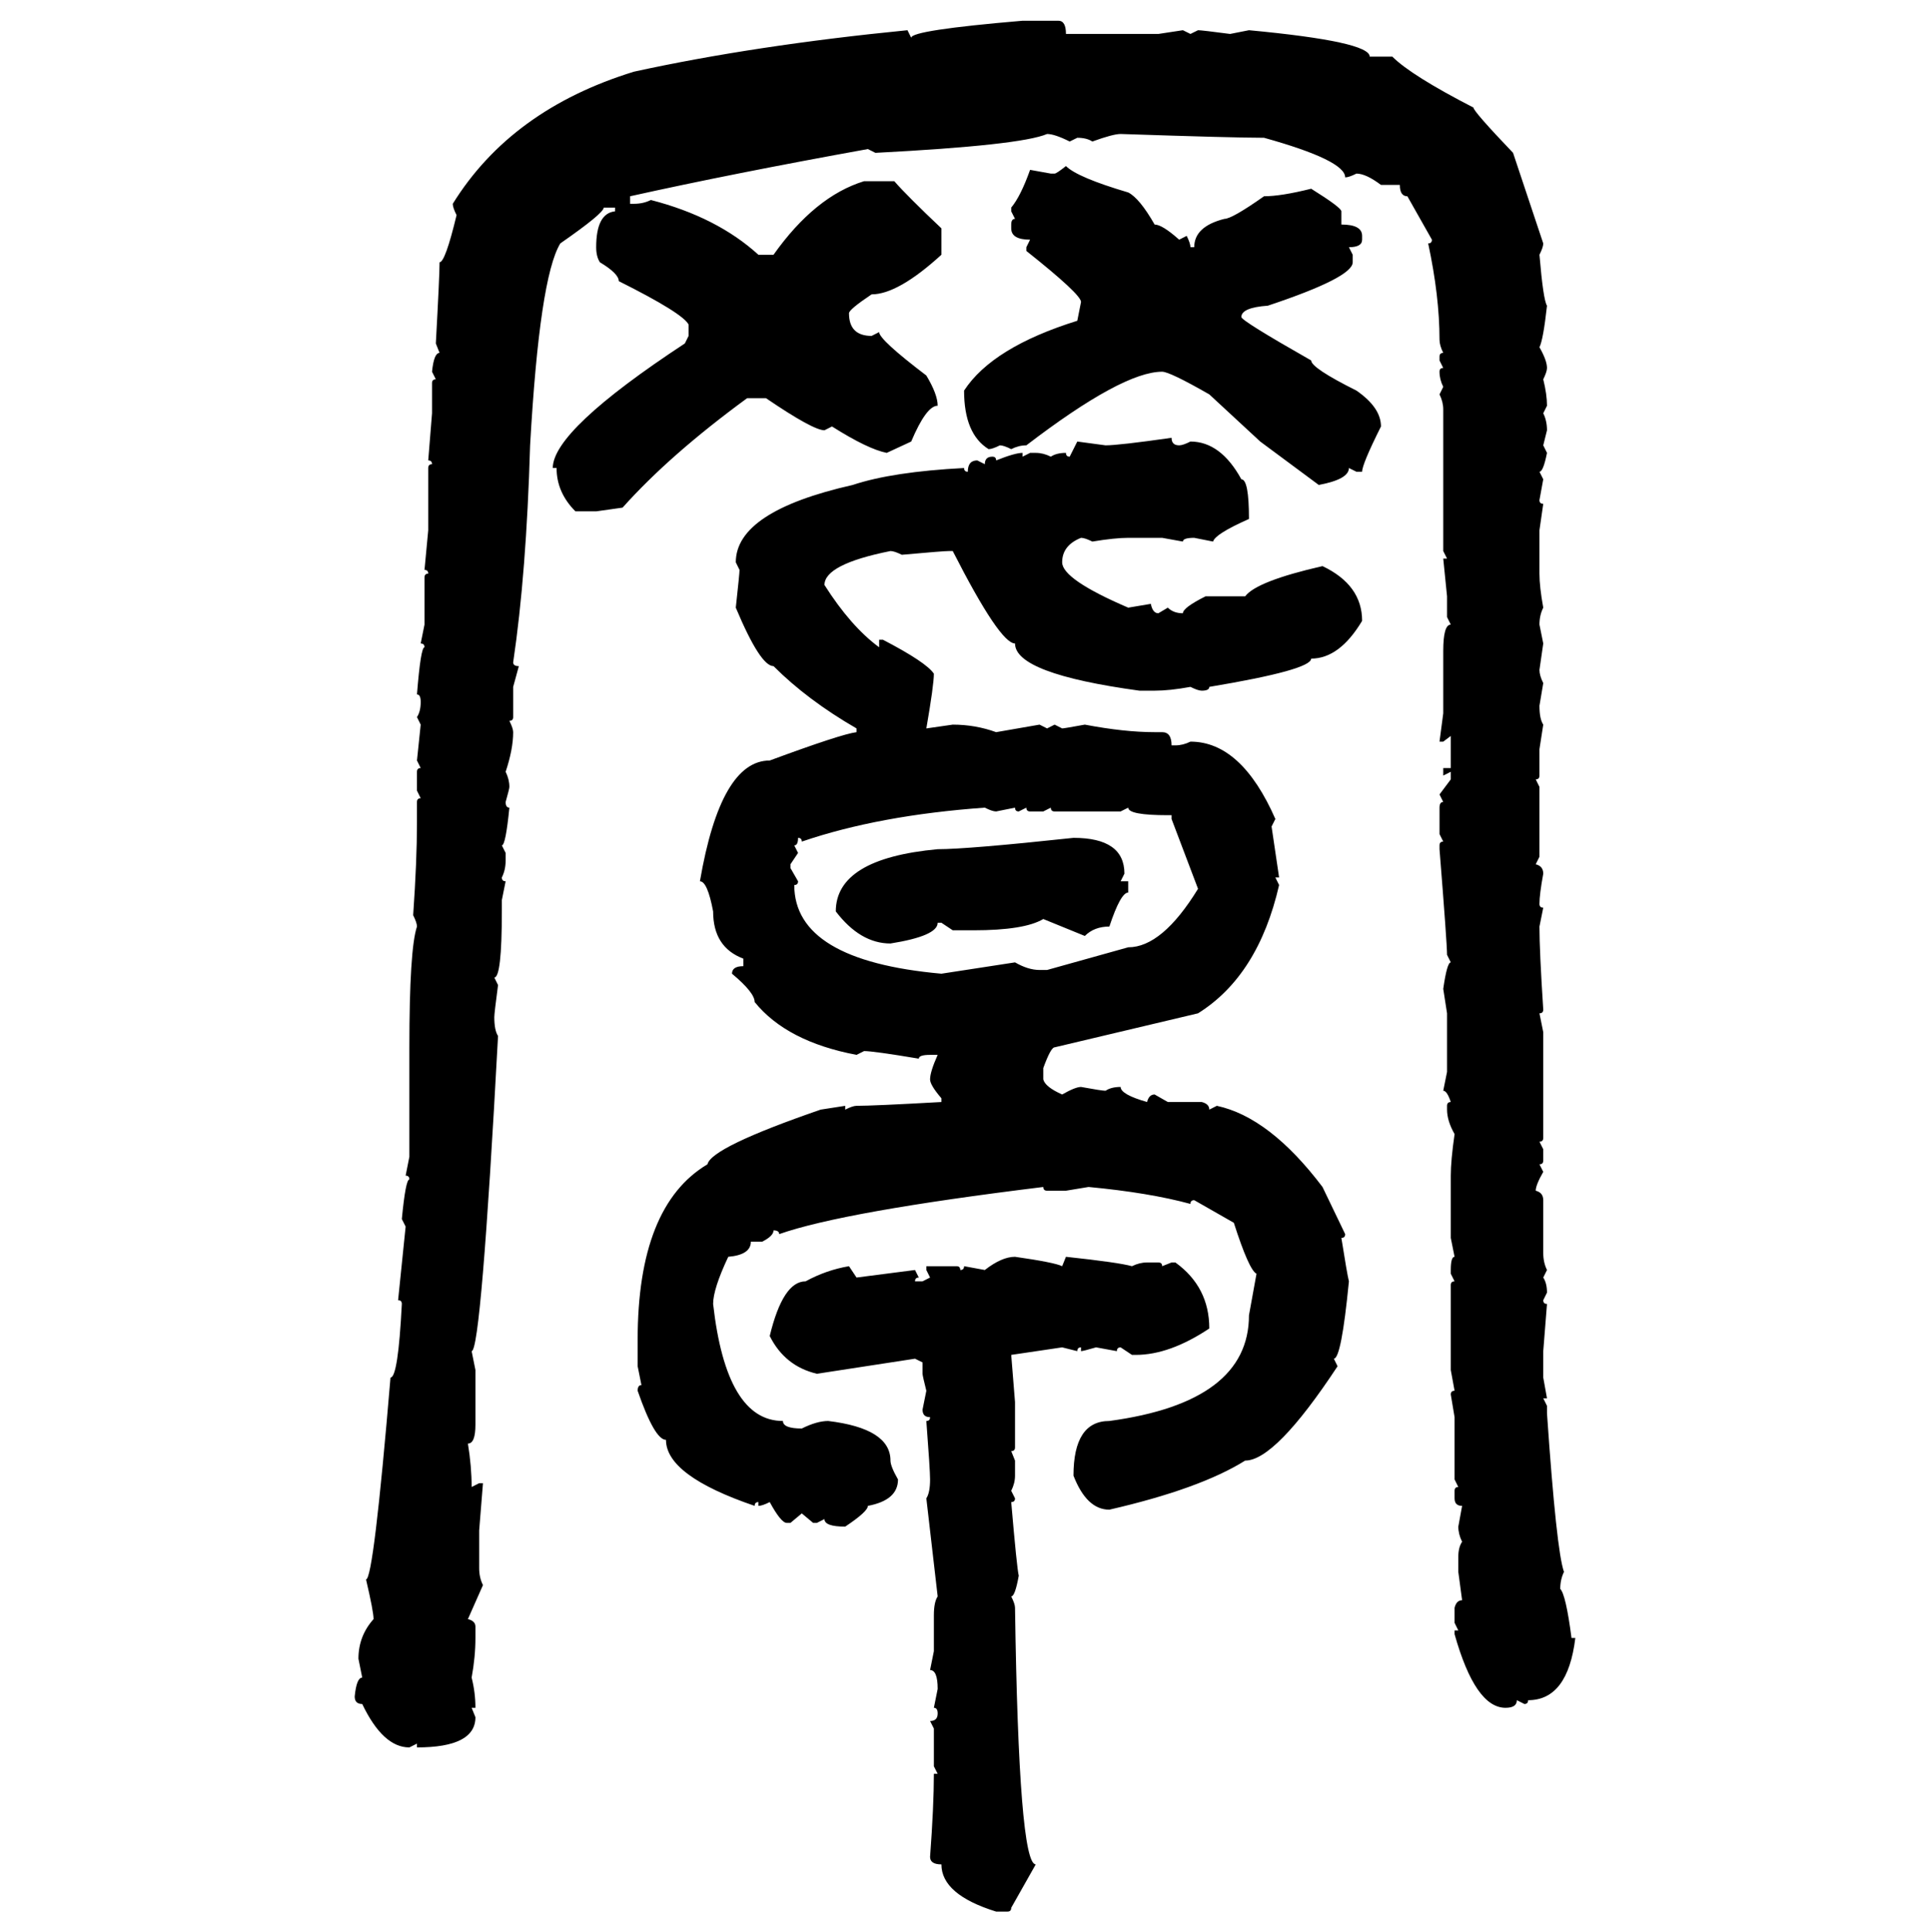 <svg xmlns="http://www.w3.org/2000/svg" xmlns:xlink="http://www.w3.org/1999/xlink" width="299.707" height="300"><path d="M158.79 3.22L158.79 3.22L164.36 3.22Q165.53 3.22 165.53 5.27L165.53 5.27L179.88 5.27L183.69 4.69L184.86 5.27L186.04 4.69Q186.62 4.69 191.02 5.27L191.02 5.27L193.95 4.69Q212.70 6.45 212.70 8.79L212.70 8.79L216.21 8.79Q219.14 11.72 228.81 16.70L228.81 16.70Q228.81 17.29 234.96 23.73L234.96 23.73L239.65 37.79Q239.65 38.38 239.06 39.55L239.06 39.55Q239.65 46.58 240.23 47.46L240.23 47.46Q239.65 52.73 239.06 53.91L239.06 53.91Q240.23 55.96 240.23 57.13L240.23 57.13Q240.23 57.71 239.65 58.89L239.65 58.89Q240.23 61.23 240.23 62.99L240.23 62.99L239.65 64.16Q240.23 65.33 240.23 66.80L240.23 66.80L239.65 69.14L240.23 70.31Q239.65 73.24 239.06 73.24L239.06 73.24L239.65 74.41L239.06 77.64Q239.06 78.22 239.65 78.22L239.65 78.22L239.06 82.32L239.06 89.06Q239.06 91.11 239.65 94.34L239.65 94.34Q239.06 95.51 239.06 96.97L239.06 96.97L239.65 99.90L239.06 104.00Q239.06 104.88 239.65 106.05L239.65 106.05L239.06 109.57Q239.06 111.62 239.65 112.50L239.65 112.50L239.06 116.31L239.06 120.41Q239.06 121.00 238.48 121.00L238.48 121.00L239.06 122.17L239.06 133.01L238.48 134.18Q239.65 134.47 239.65 135.64L239.65 135.64Q239.06 138.87 239.06 140.33L239.06 140.33Q239.06 140.92 239.65 140.92L239.65 140.92L239.06 143.85Q239.06 147.66 239.65 156.74L239.65 156.74Q239.65 157.32 239.06 157.32L239.06 157.32L239.65 160.25L239.65 176.66Q239.65 177.25 239.06 177.25L239.06 177.25L239.65 178.42L239.65 180.18Q239.65 180.76 239.06 180.76L239.06 180.76L239.65 181.93Q238.48 183.98 238.48 184.86L238.48 184.86Q239.65 185.16 239.65 186.33L239.65 186.33L239.65 194.53Q239.65 196.00 240.23 197.17L240.23 197.17L239.65 198.34Q240.23 199.22 240.23 200.68L240.23 200.68L239.65 201.86Q239.65 202.44 240.23 202.44L240.23 202.44L239.65 209.77L239.65 213.87L240.23 217.09L239.65 217.09L240.23 218.26L240.23 219.43Q241.70 240.82 242.87 244.04L242.87 244.04Q242.29 245.21 242.29 246.68L242.29 246.68Q243.16 247.56 244.04 254.30L244.04 254.30L244.63 254.30Q243.46 263.96 237.30 263.96L237.30 263.96Q237.30 264.55 236.72 264.55L236.72 264.55L235.55 263.96Q235.55 265.14 233.79 265.14L233.79 265.14Q229.10 265.14 225.88 253.71L225.88 253.71L225.88 253.13L226.46 253.13L225.88 251.95L225.88 249.61Q226.17 248.44 227.05 248.44L227.05 248.44L226.46 244.04L226.46 241.70Q226.46 240.23 227.05 239.36L227.05 239.36Q226.46 238.18 226.46 237.01L226.46 237.01L227.05 233.79Q225.88 233.79 225.88 232.62L225.88 232.62L225.88 231.45Q225.88 230.86 226.46 230.86L226.46 230.86L225.88 229.69L225.88 220.02L225.29 216.50Q225.29 215.92 225.88 215.92L225.88 215.92L225.29 212.70L225.29 199.51Q225.29 198.93 225.88 198.93L225.88 198.93L225.29 197.75L225.29 197.17Q225.29 195.12 225.88 195.12L225.88 195.12L225.29 192.19L225.29 182.52Q225.29 180.18 225.88 176.07L225.88 176.07Q224.71 174.02 224.71 172.27L224.71 172.27L224.71 171.68Q224.71 171.09 225.29 171.09L225.29 171.09Q224.71 169.34 224.12 169.34L224.12 169.34L224.71 166.41L224.71 157.32L224.12 153.52Q224.71 149.41 225.29 149.41L225.29 149.41L224.71 148.24Q224.71 146.48 223.54 131.84L223.54 131.84L223.54 131.25Q223.54 130.66 224.12 130.66L224.12 130.66L223.54 129.49L223.54 125.39Q223.54 124.51 224.12 124.51L224.12 124.51L223.54 123.34L225.29 121.00L225.29 119.82L224.12 120.41L224.12 119.24L225.29 119.24L225.29 114.26L224.12 115.14L223.54 115.14L224.12 110.74L224.12 101.07Q224.12 96.97 225.29 96.97L225.29 96.97L224.71 95.80L224.71 92.58L224.12 86.72L224.71 86.72L224.12 85.55L224.12 63.57Q224.12 62.40 223.54 61.23L223.54 61.23L224.12 60.06Q223.54 58.89 223.54 57.71L223.54 57.71Q223.54 57.13 224.12 57.13L224.12 57.13L223.54 55.96L223.54 55.37Q223.54 54.79 224.12 54.79L224.12 54.79Q223.54 53.61 223.54 52.73L223.54 52.73Q223.54 46.00 221.78 37.79L221.78 37.79Q222.36 37.79 222.36 37.21L222.36 37.21L218.55 30.47Q217.38 30.47 217.38 28.71L217.38 28.71L214.45 28.71Q212.11 26.95 210.64 26.95L210.64 26.95Q209.47 27.54 208.89 27.54L208.89 27.54Q208.89 24.90 196.29 21.39L196.29 21.39Q191.60 21.39 174.02 20.80L174.02 20.80Q172.85 20.80 169.63 21.97L169.63 21.97Q168.75 21.39 167.29 21.39L167.29 21.39L166.11 21.97Q163.77 20.80 162.60 20.80L162.60 20.80Q158.50 22.56 135.94 23.73L135.94 23.73L134.77 23.14Q113.67 26.95 97.85 30.47L97.85 30.47L97.85 31.64L98.44 31.64Q99.90 31.64 101.07 31.05L101.07 31.05Q111.33 33.69 117.77 39.55L117.77 39.55L120.12 39.55Q126.56 30.47 134.18 28.13L134.18 28.13L138.87 28.13Q140.92 30.47 146.19 35.45L146.19 35.45L146.19 39.55Q139.45 45.70 135.35 45.70L135.35 45.70Q131.84 48.05 131.84 48.63L131.84 48.63Q131.84 52.15 135.35 52.15L135.35 52.15L136.52 51.56Q136.52 52.73 143.85 58.30L143.85 58.30Q145.61 61.23 145.61 62.99L145.61 62.99Q143.85 62.99 141.50 68.55L141.50 68.55L137.70 70.31Q134.77 69.73 129.20 66.21L129.20 66.21L128.03 66.80Q126.27 66.80 118.95 61.82L118.95 61.82L116.02 61.82Q104.00 70.61 96.68 78.81L96.68 78.81L92.58 79.39L89.36 79.39Q86.43 76.46 86.43 72.66L86.43 72.66L85.84 72.66Q85.84 66.80 106.35 53.32L106.35 53.32L106.93 52.15L106.93 50.39Q106.05 48.63 96.09 43.65L96.09 43.65Q96.09 42.48 93.16 40.72L93.16 40.72Q92.58 39.84 92.58 38.38L92.58 38.38Q92.58 33.11 95.51 32.81L95.51 32.81L95.51 32.23L93.75 32.23Q93.75 33.11 87.01 37.79L87.01 37.79Q83.79 43.07 82.32 69.14L82.32 69.14Q81.74 89.06 79.69 102.83L79.69 102.83Q79.69 103.42 80.57 103.42L80.57 103.42L79.69 106.64L79.69 111.33Q79.69 111.91 79.10 111.91L79.10 111.91Q79.69 113.09 79.69 113.67L79.69 113.67Q79.69 116.31 78.52 119.82L78.52 119.82Q79.10 121.00 79.10 122.17L79.10 122.17Q79.10 122.46 78.52 124.51L78.52 124.51Q78.52 125.39 79.10 125.39L79.10 125.39Q78.52 131.25 77.93 131.25L77.93 131.25L78.52 132.42L78.52 133.59Q78.52 135.06 77.93 136.23L77.93 136.23Q77.93 136.82 78.52 136.82L78.52 136.82L77.93 139.75L77.93 141.50Q77.93 151.76 76.76 151.76L76.76 151.76L77.34 152.93Q76.76 157.32 76.76 157.91L76.76 157.91Q76.76 159.96 77.34 160.84L77.34 160.84Q74.71 209.77 73.24 209.77L73.24 209.77L73.83 212.70L73.83 221.19Q73.83 224.12 72.66 224.12L72.66 224.12Q73.24 227.64 73.24 230.86L73.24 230.86L74.41 230.27L75 230.27L74.41 237.60L74.41 243.46Q74.41 244.92 75 246.09L75 246.09L72.66 251.37Q73.83 251.66 73.83 252.54L73.83 252.54L73.83 254.30Q73.83 257.23 73.24 260.45L73.24 260.45Q73.83 262.79 73.83 265.14L73.83 265.14L73.24 265.14L73.83 266.60Q73.83 271.29 64.75 271.29L64.75 271.29L64.75 270.70L63.57 271.29Q59.47 271.29 56.25 264.55L56.25 264.55Q55.08 264.55 55.08 263.38L55.08 263.38Q55.37 260.45 56.25 260.45L56.25 260.45L55.66 257.52Q55.66 254.00 58.01 251.37L58.01 251.37Q58.01 250.20 56.84 245.21L56.84 245.21Q58.01 245.21 60.64 213.87L60.64 213.87Q61.82 213.87 62.40 202.44L62.40 202.44Q62.40 201.86 61.82 201.86L61.82 201.86L62.99 190.43L62.40 189.26Q62.99 183.11 63.57 183.11L63.57 183.11Q63.57 182.52 62.99 182.52L62.99 182.52L63.57 179.59L63.57 162.60Q63.57 147.36 64.75 143.85L64.75 143.85Q64.75 143.26 64.16 142.09L64.16 142.09Q64.75 133.59 64.75 127.73L64.75 127.73L64.75 124.51Q64.75 123.93 65.33 123.93L65.33 123.93L64.75 122.75L64.75 119.82Q64.75 119.24 65.33 119.24L65.33 119.24L64.75 118.07L65.33 112.50L64.75 111.33Q65.33 110.45 65.33 108.98L65.33 108.98Q65.33 107.81 64.75 107.81L64.75 107.81Q65.33 100.49 65.92 100.49L65.92 100.49Q65.92 99.90 65.33 99.90L65.33 99.90L65.92 96.97L65.92 89.65Q65.92 89.06 66.50 89.06L66.50 89.06Q66.50 88.48 65.92 88.48L65.92 88.48L66.50 82.32L66.50 72.66Q66.50 72.07 67.09 72.07L67.09 72.07Q67.09 71.48 66.50 71.48L66.50 71.48L67.09 64.16L67.09 59.47Q67.09 58.89 67.68 58.89L67.68 58.89L67.09 57.71Q67.38 54.79 68.26 54.79L68.26 54.79L67.68 53.32Q68.26 42.77 68.26 40.72L68.26 40.72Q69.14 40.72 70.90 33.40L70.90 33.40Q70.31 32.23 70.31 31.64L70.31 31.64Q79.39 16.99 98.44 11.13L98.44 11.13Q117.19 7.03 140.92 4.69L140.92 4.69L141.50 5.86Q141.50 4.69 158.79 3.22ZM165.53 25.78L165.53 25.78Q167.29 27.54 175.20 29.88L175.20 29.88Q176.95 30.76 179.30 34.86L179.30 34.86Q180.47 34.86 183.11 37.21L183.11 37.21L184.28 36.62Q184.86 37.79 184.86 38.38L184.86 38.38L185.45 38.38Q185.45 35.16 190.14 33.98L190.14 33.98Q191.31 33.98 196.29 30.47L196.29 30.47Q198.93 30.47 203.61 29.30L203.61 29.30Q208.30 32.23 208.30 32.81L208.30 32.81L208.30 34.86Q211.52 34.86 211.52 36.62L211.52 36.62L211.52 37.21Q211.52 38.38 209.47 38.38L209.47 38.38L210.06 39.55L210.06 40.72Q210.06 43.07 196.88 47.46L196.88 47.46Q192.77 47.75 192.77 49.22L192.77 49.22Q192.77 49.80 203.61 55.96L203.61 55.96Q203.61 57.13 210.64 60.64L210.64 60.64Q214.45 63.28 214.45 66.21L214.45 66.21Q211.52 72.07 211.52 73.24L211.52 73.24L210.64 73.24L209.47 72.66Q209.47 74.41 204.79 75.29L204.79 75.29L195.70 68.55L187.79 61.23Q181.64 57.71 180.47 57.71L180.47 57.71Q174.32 57.71 159.38 69.14L159.38 69.14Q158.20 69.14 157.03 69.73L157.03 69.73Q155.86 69.14 155.27 69.14L155.27 69.14Q154.10 69.73 153.52 69.73L153.52 69.73Q149.71 67.38 149.71 60.64L149.71 60.64Q154.10 53.91 167.29 49.80L167.29 49.80L167.87 46.88Q167.87 45.70 159.38 38.96L159.38 38.96L159.38 38.38L159.96 37.21Q157.03 37.21 157.03 35.45L157.03 35.45L157.03 34.86Q157.03 33.98 157.62 33.98L157.62 33.98L157.03 32.81L157.03 32.23Q158.50 30.47 159.96 26.37L159.96 26.37L163.18 26.95L163.77 26.95Q164.06 26.95 165.53 25.78ZM181.93 67.97L181.93 67.97Q181.93 69.14 183.11 69.14L183.11 69.14Q183.69 69.14 184.86 68.55L184.86 68.55Q189.55 68.55 192.77 74.41L192.77 74.41Q193.95 74.41 193.95 80.57L193.95 80.57Q188.67 82.91 188.38 84.08L188.38 84.08L185.45 83.50Q183.69 83.50 183.69 84.08L183.69 84.08L180.47 83.50L175.20 83.50Q173.14 83.50 169.63 84.08L169.63 84.08Q168.46 83.50 167.87 83.50L167.87 83.50Q164.94 84.67 164.94 87.30L164.94 87.30Q164.94 89.94 175.20 94.34L175.20 94.34L178.71 93.75Q179.00 95.21 179.88 95.21L179.88 95.21L181.35 94.34Q182.23 95.21 183.69 95.21L183.69 95.21Q183.69 94.34 187.21 92.58L187.21 92.58L193.36 92.58Q195.12 90.23 205.37 87.89L205.37 87.89Q211.52 90.82 211.52 96.39L211.52 96.39Q208.01 102.25 203.61 102.25L203.61 102.25Q203.61 104.00 187.79 106.64L187.79 106.64Q187.79 107.23 186.62 107.23L186.62 107.23Q186.04 107.23 184.86 106.64L184.86 106.64Q181.64 107.23 179.30 107.23L179.30 107.23L176.95 107.23Q157.62 104.59 157.62 99.90L157.62 99.90Q155.27 99.90 147.95 85.55L147.95 85.55L147.36 85.55Q146.48 85.55 140.04 86.13L140.04 86.13Q138.87 85.55 138.28 85.55L138.28 85.55Q128.03 87.60 128.03 90.82L128.03 90.82Q132.13 97.27 136.52 100.49L136.52 100.49L136.52 99.32L137.11 99.32Q143.85 102.83 145.02 104.59L145.02 104.59Q145.02 106.35 143.85 113.09L143.85 113.09L147.95 112.50Q151.46 112.50 154.69 113.67L154.69 113.67L161.43 112.50L162.60 113.09L163.77 112.50L164.94 113.09Q165.23 113.09 168.46 112.50L168.46 112.50Q174.61 113.67 179.30 113.67L179.30 113.67L180.47 113.67Q181.93 113.67 181.93 115.72L181.93 115.72L182.52 115.72Q183.69 115.72 184.86 115.14L184.86 115.14Q192.77 115.14 198.05 127.15L198.05 127.15L197.46 128.32L198.63 136.23L198.05 136.23L198.63 137.40Q195.41 151.46 186.04 157.32L186.04 157.32L163.77 162.60Q163.18 162.60 162.01 165.82L162.01 165.82L162.01 167.58Q162.30 168.75 164.94 169.92L164.94 169.92Q166.99 168.75 167.87 168.75L167.87 168.75Q171.09 169.34 171.68 169.34L171.68 169.34Q172.56 168.75 174.02 168.75L174.02 168.75Q174.02 169.92 178.13 171.09L178.13 171.09Q178.42 169.92 179.30 169.92L179.30 169.92L181.35 171.09L186.62 171.09Q187.79 171.39 187.79 172.27L187.79 172.27L188.96 171.68Q197.17 173.44 205.37 184.28L205.37 184.28L208.89 191.60Q208.89 192.19 208.30 192.19L208.30 192.19Q209.18 197.75 209.47 198.93L209.47 198.93Q208.30 210.94 207.13 210.94L207.13 210.94L207.71 212.11Q198.05 226.76 193.36 226.76L193.36 226.76Q186.33 231.15 172.27 234.38L172.27 234.38Q168.75 234.38 166.70 229.10L166.70 229.10Q166.70 220.61 172.27 220.61L172.27 220.61Q193.95 217.68 193.95 204.20L193.95 204.20L195.12 197.75Q193.95 197.17 191.60 189.84L191.60 189.84L185.45 186.33Q184.86 186.33 184.86 186.91L184.86 186.91Q178.42 185.16 169.04 184.28L169.04 184.28L165.53 184.86L162.60 184.86Q162.01 184.86 162.01 184.28L162.01 184.28Q130.96 188.09 121.00 191.60L121.00 191.60Q121.00 191.02 120.12 191.02L120.12 191.02Q120.12 191.89 118.36 192.77L118.36 192.77L116.60 192.77Q116.60 194.82 113.09 195.12L113.09 195.12Q110.74 200.10 110.74 202.44L110.74 202.44Q112.79 220.61 121.58 220.61L121.58 220.61Q121.58 221.78 124.51 221.78L124.51 221.78Q126.86 220.61 128.61 220.61L128.61 220.61Q138.28 221.78 138.28 226.76L138.28 226.76Q138.28 227.64 139.45 229.69L139.45 229.69Q139.45 232.91 134.77 233.79L134.77 233.79Q134.77 234.67 131.25 237.01L131.25 237.01Q128.03 237.01 128.03 235.84L128.03 235.84L126.86 236.43L126.27 236.43L124.51 234.96L122.75 236.43L122.17 236.43Q121.29 236.43 119.53 233.20L119.53 233.20Q118.36 233.79 117.77 233.79L117.77 233.79L117.77 233.20Q117.19 233.20 117.19 233.79L117.19 233.79Q103.42 229.10 103.42 223.54L103.42 223.54Q101.66 223.54 99.02 215.92L99.02 215.92Q99.02 215.04 99.61 215.04L99.61 215.04L99.02 212.11L99.02 208.01Q99.02 187.21 109.86 180.76L109.86 180.76Q110.45 178.13 127.44 172.27L127.44 172.27L131.25 171.68L131.25 172.27Q132.42 171.68 133.01 171.68L133.01 171.68Q135.64 171.68 146.19 171.09L146.19 171.09L146.19 170.51Q144.43 168.46 144.43 167.58L144.43 167.58Q144.43 166.41 145.61 163.77L145.61 163.77L144.43 163.77Q142.68 163.77 142.68 164.36L142.68 164.36Q135.64 163.18 134.18 163.18L134.18 163.18L133.01 163.77Q122.17 161.72 117.19 155.57L117.19 155.57Q117.19 154.10 113.67 151.17L113.67 151.17Q113.67 150 115.43 150L115.43 150L115.43 148.83Q110.74 147.07 110.74 141.50L110.74 141.50Q109.86 136.82 108.69 136.82L108.69 136.82Q111.91 118.07 119.53 118.07L119.53 118.07Q130.66 113.96 133.01 113.67L133.01 113.67L133.01 113.09Q125.39 108.69 120.12 103.42L120.12 103.42Q118.07 103.42 114.26 94.34L114.26 94.34Q114.84 89.06 114.84 88.48L114.84 88.48L114.26 87.30Q114.26 79.39 132.42 75.29L132.42 75.29Q138.57 73.24 149.71 72.66L149.71 72.66Q149.71 73.24 150.29 73.24L150.29 73.24Q150.29 71.48 151.76 71.48L151.76 71.48L152.93 72.07Q152.93 70.90 154.10 70.90L154.10 70.90Q154.69 70.90 154.69 71.48L154.69 71.48Q157.62 70.31 158.79 70.31L158.79 70.31L158.79 70.90L159.96 70.31L160.84 70.31Q162.01 70.31 163.18 70.90L163.18 70.90Q164.06 70.31 165.53 70.31L165.53 70.31Q165.53 70.90 166.11 70.90L166.11 70.90L167.29 68.55L171.68 69.14Q173.73 69.14 181.93 67.97ZM124.51 130.66L124.51 130.66Q124.51 130.08 123.93 130.08L123.93 130.08Q123.93 131.25 123.34 131.25L123.34 131.25L123.93 132.42L122.75 134.18L122.75 134.77L123.93 136.82Q123.93 137.40 123.34 137.40L123.34 137.40Q123.34 149.12 146.19 151.17L146.19 151.17L157.62 149.41Q159.67 150.59 161.43 150.59L161.43 150.59L162.60 150.59L175.20 147.07Q180.47 147.07 186.04 137.99L186.04 137.99L181.93 127.15L181.93 126.56L181.35 126.56Q175.20 126.56 175.20 125.39L175.20 125.39L174.02 125.98L163.77 125.98Q163.18 125.98 163.18 125.39L163.18 125.39L162.01 125.98L159.96 125.98Q159.38 125.98 159.38 125.39L159.38 125.39L158.20 125.98Q157.62 125.98 157.62 125.39L157.62 125.39L154.69 125.98Q154.10 125.98 152.93 125.39L152.93 125.39Q136.52 126.56 124.51 130.66ZM166.70 130.08L166.70 130.08Q174.61 130.08 174.61 135.64L174.61 135.64L174.02 136.82L175.20 136.82L175.20 138.57Q174.02 138.57 172.27 143.85L172.27 143.85Q169.92 143.85 168.46 145.31L168.46 145.31L162.01 142.68Q159.08 144.43 151.17 144.43L151.17 144.43L147.95 144.43L146.19 143.26L145.61 143.26Q145.61 145.31 138.28 146.48L138.28 146.48Q133.59 146.48 129.79 141.50L129.79 141.50Q129.79 133.30 145.61 131.84L145.61 131.84Q150.29 131.84 166.70 130.08ZM157.62 195.12L157.62 195.12Q163.77 196.00 164.94 196.58L164.94 196.58L165.53 195.12Q173.73 196.00 175.78 196.58L175.78 196.58Q176.95 196.00 178.13 196.00L178.13 196.00L179.88 196.00Q180.47 196.00 180.47 196.58L180.47 196.58L181.93 196.00L182.52 196.00Q187.79 199.80 187.79 206.25L187.79 206.25Q181.64 210.35 176.37 210.35L176.37 210.35L175.78 210.35L174.02 209.18Q173.44 209.18 173.44 209.77L173.44 209.77L170.21 209.18Q168.16 209.77 167.87 209.77L167.87 209.77L167.87 209.18Q167.29 209.18 167.29 209.77L167.29 209.77L164.94 209.18L157.03 210.35L157.62 217.68L157.62 224.71Q157.62 225.29 157.03 225.29L157.03 225.29L157.62 226.76L157.62 229.10Q157.62 230.27 157.03 231.45L157.03 231.45L157.62 232.62Q157.62 233.20 157.03 233.20L157.03 233.20Q157.91 243.46 158.20 244.63L158.20 244.63Q157.62 247.85 157.03 247.85L157.03 247.85Q157.62 249.02 157.62 249.61L157.62 249.61Q158.20 289.45 160.84 289.45L160.84 289.45L157.03 296.19Q157.03 296.78 156.45 296.78L156.45 296.78L154.69 296.78Q146.19 294.14 146.19 289.45L146.19 289.45Q144.43 289.45 144.43 288.28L144.43 288.28Q145.02 280.37 145.02 275.39L145.02 275.39L145.61 275.39L145.02 274.22L145.02 268.36L144.43 267.19Q145.61 267.19 145.61 266.02L145.61 266.02Q145.61 265.14 145.02 265.14L145.02 265.14L145.61 262.21Q145.61 259.28 144.43 259.28L144.43 259.28L145.02 256.35L145.02 250.78Q145.02 248.73 145.61 247.85L145.61 247.85L143.85 232.62Q144.43 231.74 144.43 229.69L144.43 229.69Q144.43 228.22 143.85 220.61L143.85 220.61Q144.43 220.61 144.43 220.02L144.43 220.02Q143.26 220.02 143.26 218.85L143.26 218.85L143.85 215.92Q143.26 213.57 143.26 213.28L143.26 213.28L143.26 211.52L142.09 210.94L126.86 213.28Q121.88 212.11 119.53 207.42L119.53 207.42Q121.58 198.93 125.10 198.93L125.10 198.93Q128.32 197.17 131.84 196.58L131.84 196.58L133.01 198.34L142.09 197.17L142.68 198.34Q142.09 198.34 142.09 198.93L142.09 198.93L143.26 198.93L144.43 198.34L143.85 197.17L143.85 196.58L148.54 196.58Q149.12 196.58 149.12 197.17L149.12 197.17Q149.71 197.17 149.71 196.58L149.71 196.58L152.93 197.17Q155.57 195.12 157.62 195.12Z"/></svg>
